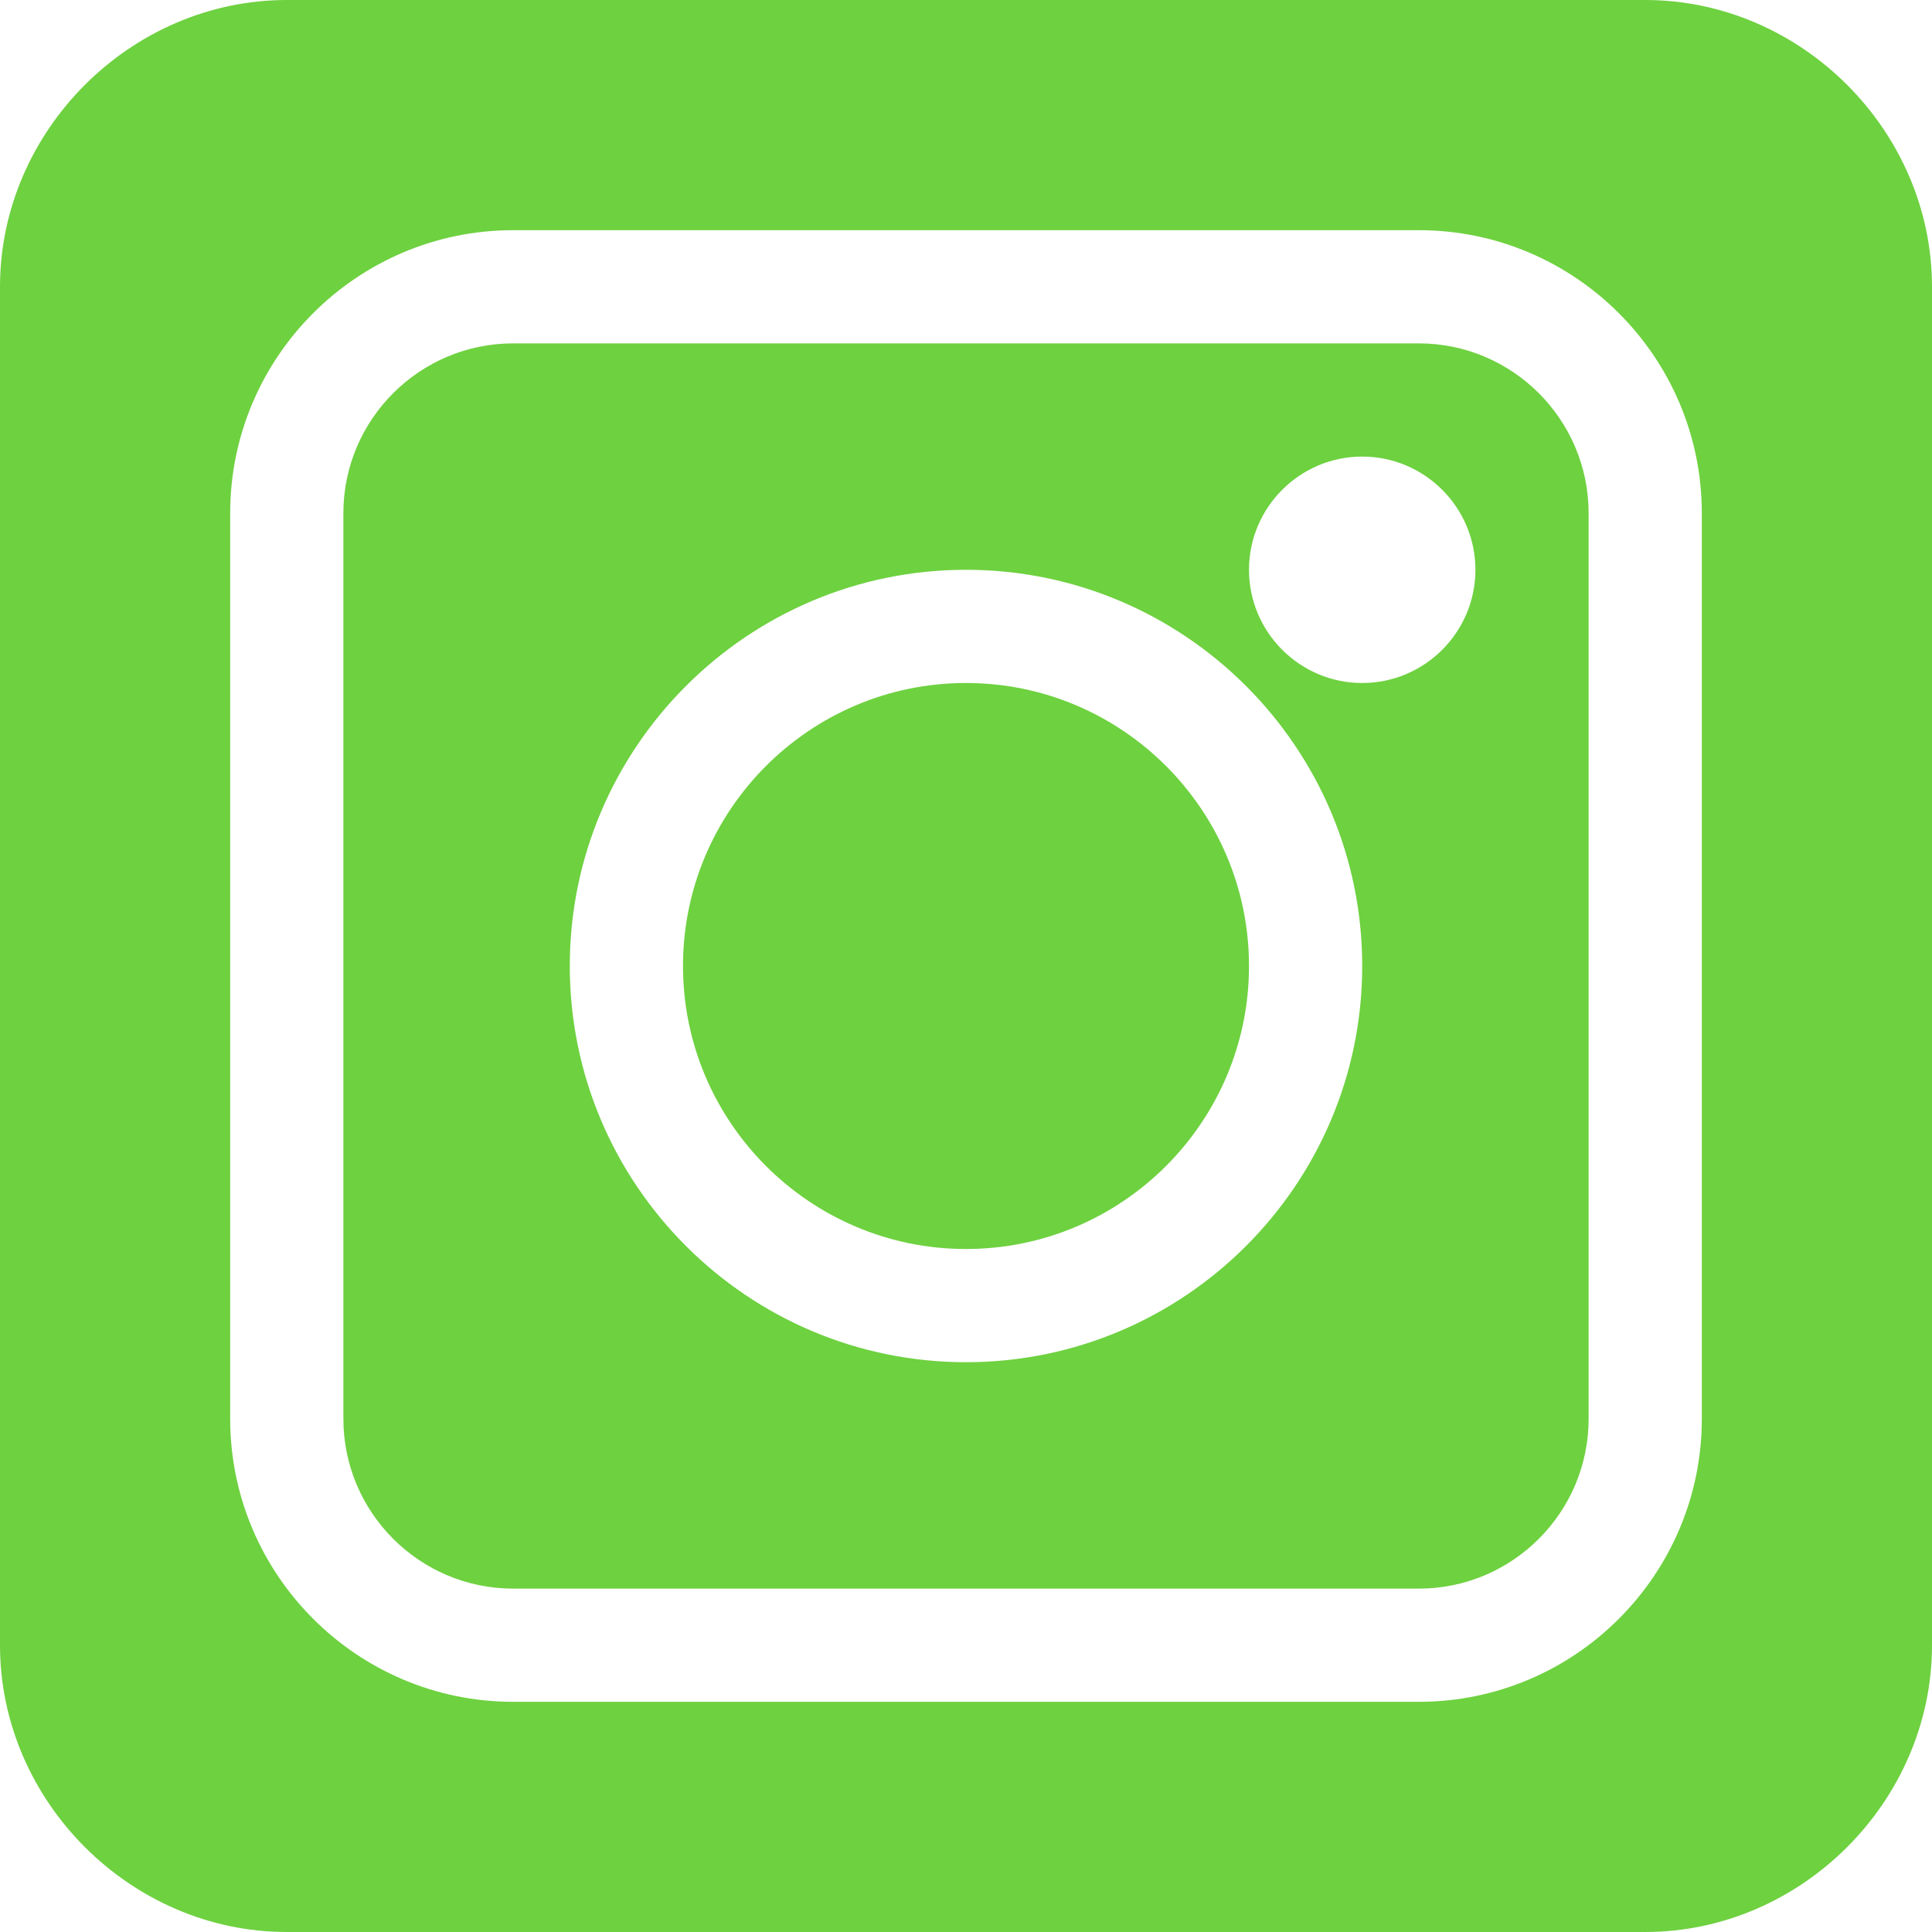 <?xml version="1.0" encoding="UTF-8"?> <svg xmlns="http://www.w3.org/2000/svg" width="300" height="300" viewBox="0 0 300 300" fill="none"><path d="M255.469 0H44.531C20.302 0 0 20.302 0 44.531V255.469C0 279.698 20.302 300 44.531 300H255.469C279.698 300 300 279.698 300 255.469V44.531C300 20.302 279.698 0 255.469 0ZM264.258 220.312C264.258 244.542 244.542 264.258 220.312 264.258H79.688C55.458 264.258 35.742 244.542 35.742 220.312V79.688C35.742 55.458 55.458 35.742 79.688 35.742H220.312C244.542 35.742 264.258 55.458 264.258 79.688V220.312Z" fill="#6ED140"></path><path d="M220.312 53.32H79.688C65.149 53.32 53.32 65.149 53.32 79.688V220.312C53.32 234.851 65.149 246.68 79.688 246.68H220.312C234.851 246.68 246.68 234.851 246.68 220.312V79.688C246.68 65.149 234.851 53.32 220.312 53.32ZM150 211.523C116.08 211.523 88.477 183.92 88.477 150C88.477 116.08 116.08 88.477 150 88.477C183.92 88.477 211.523 116.08 211.523 150C211.523 183.92 183.92 211.523 150 211.523ZM211.523 106.055C201.833 106.055 193.945 98.167 193.945 88.477C193.945 78.786 201.833 70.898 211.523 70.898C221.214 70.898 229.102 78.786 229.102 88.477C229.102 98.167 221.214 106.055 211.523 106.055Z" fill="#6ED140"></path><path d="M150 106.055C125.771 106.055 106.055 125.771 106.055 150C106.055 174.229 125.771 193.945 150 193.945C174.229 193.945 193.945 174.229 193.945 150C193.945 125.771 174.229 106.055 150 106.055Z" fill="#6ED140"></path></svg> 